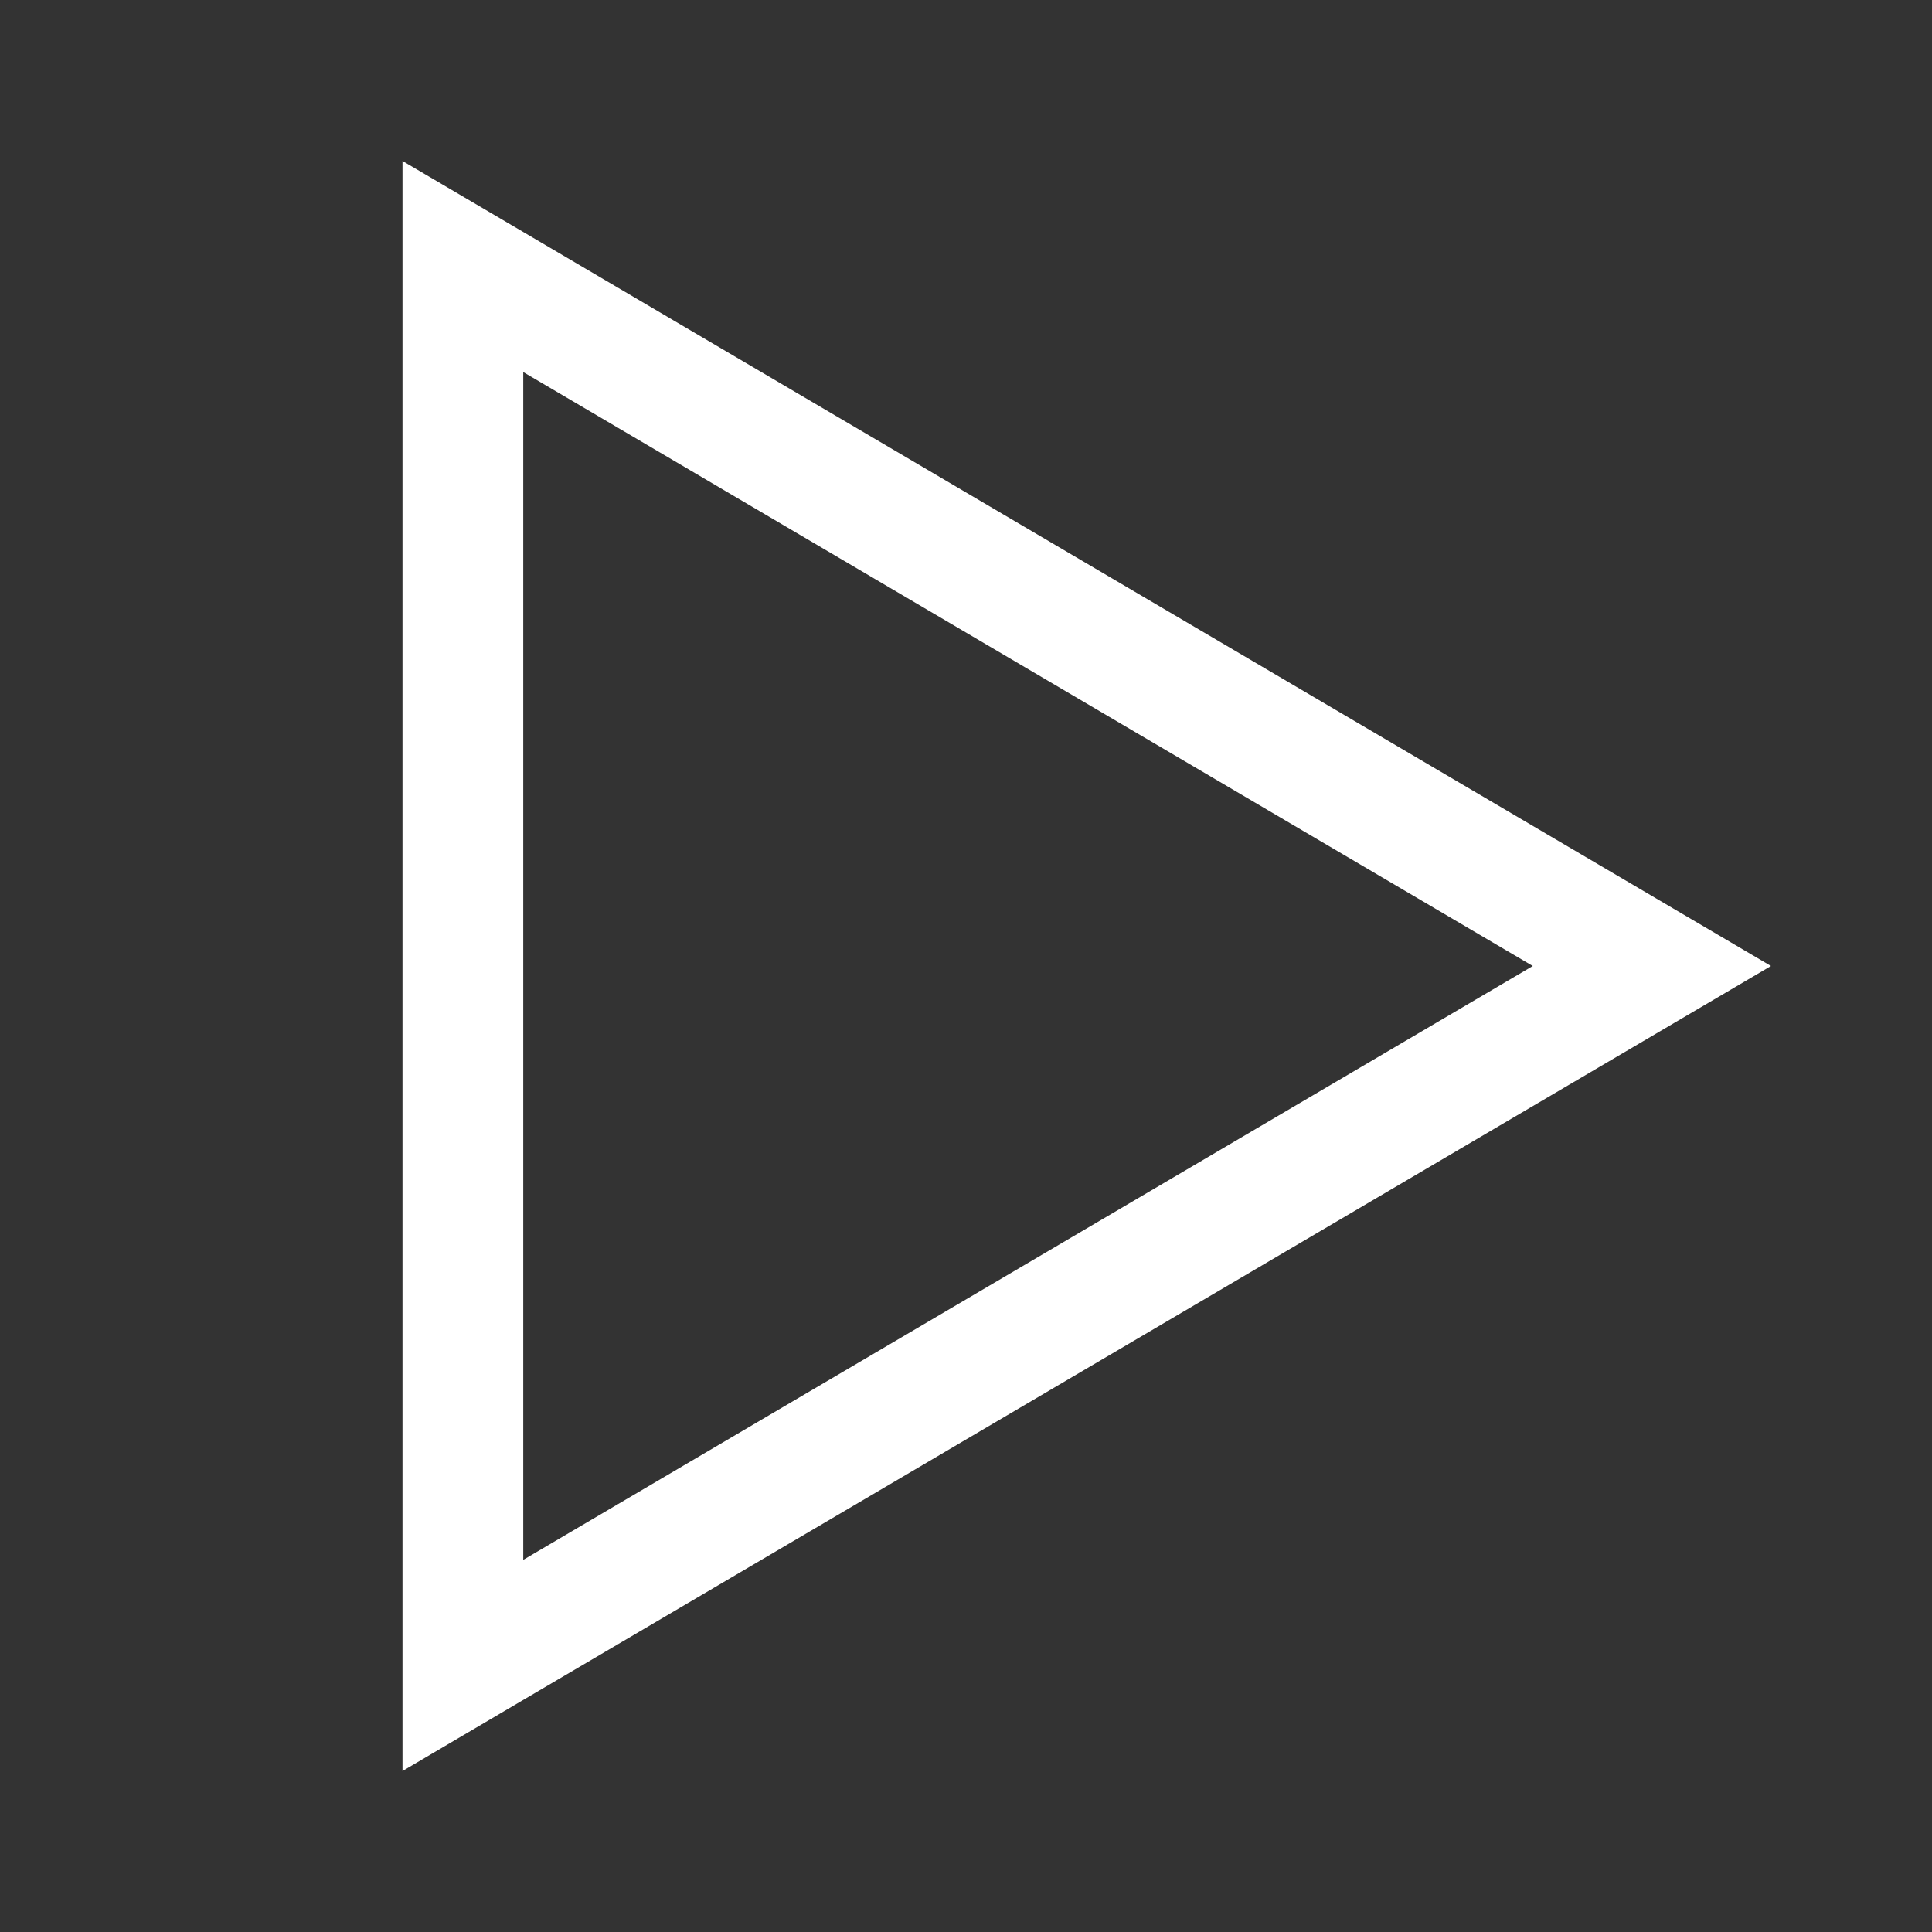 <svg width="24" height="24" viewBox="0 0 24 24" fill="none" xmlns="http://www.w3.org/2000/svg">
<rect x="0" y="0" width="24" height="24" fill="#333333" stroke="none"/>
<path fill-rule="evenodd" clip-rule="evenodd" d="M22 12L20.521 11.13L6.5 2.882L5 2L5 3.74L5 20.259L5 22L6.5 21.117L20.521 12.87L22 12ZM19.041 12L6.5 4.622L6.5 19.377L19.041 12Z" fill="white"/>
</svg>
